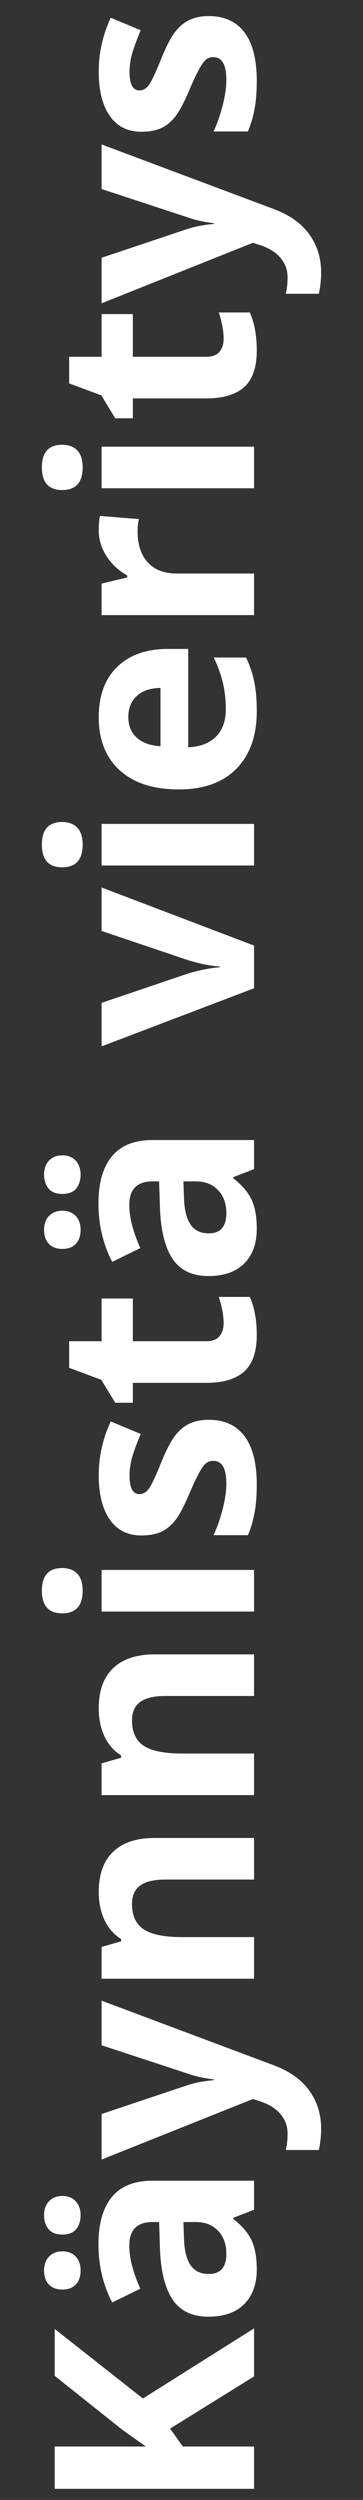 <svg width="26" height="179" viewBox="0 0 26 179" fill="none" xmlns="http://www.w3.org/2000/svg">
<rect x="0" y="0" width="26" height="179" fill="#333333" stroke="none"/>
<path d="M18.195 166.719L18.195 170.156L12.18 173.896L13.098 175.176L18.195 175.176L18.195 178.203L3.918 178.203L3.918 175.176L10.451 175.176L8.771 173.984L3.918 170.117L3.918 166.758L10.236 171.738L18.195 166.719Z" fill="white"/>
<path d="M18.195 158.223L16.711 158.799L16.711 158.877C17.342 159.378 17.782 159.896 18.029 160.43C18.27 160.957 18.391 161.647 18.391 162.5C18.391 163.548 18.091 164.375 17.492 164.98C16.893 165.579 16.04 165.879 14.934 165.879C13.775 165.879 12.922 165.475 12.375 164.668C11.822 163.854 11.516 162.63 11.457 160.996L11.398 159.102L10.92 159.102C9.813 159.102 9.26 159.668 9.26 160.801C9.26 161.673 9.523 162.699 10.051 163.877L8.039 164.863C7.382 163.607 7.053 162.214 7.053 160.684C7.053 159.219 7.372 158.096 8.01 157.314C8.648 156.533 9.618 156.143 10.92 156.143L18.195 156.143L18.195 158.223ZM13.137 159.102L13.176 160.254C13.202 161.12 13.358 161.764 13.645 162.187C13.931 162.611 14.367 162.822 14.953 162.822C15.793 162.822 16.213 162.34 16.213 161.377C16.213 160.687 16.014 160.137 15.617 159.727C15.22 159.31 14.693 159.102 14.035 159.102L13.137 159.102ZM4.475 163.936C4.051 163.936 3.726 163.815 3.498 163.574C3.27 163.327 3.156 162.995 3.156 162.578C3.156 162.148 3.277 161.813 3.518 161.572C3.758 161.325 4.077 161.201 4.475 161.201C4.865 161.201 5.181 161.325 5.422 161.572C5.656 161.82 5.773 162.155 5.773 162.578C5.773 162.995 5.66 163.327 5.432 163.574C5.204 163.815 4.885 163.936 4.475 163.936ZM4.475 160C4.019 160 3.687 159.87 3.479 159.609C3.264 159.342 3.156 159.014 3.156 158.623C3.156 158.2 3.273 157.865 3.508 157.617C3.742 157.363 4.064 157.236 4.475 157.236C4.872 157.236 5.188 157.363 5.422 157.617C5.656 157.871 5.773 158.206 5.773 158.623C5.773 159.014 5.669 159.342 5.461 159.609C5.246 159.87 4.917 160 4.475 160Z" fill="white"/>
<path d="M7.277 154.629L7.277 151.367L13.42 149.307C13.954 149.131 14.585 149.01 15.315 148.945L15.315 148.887C14.644 148.815 14.012 148.675 13.42 148.467L7.277 146.445L7.277 143.252L19.592 147.871C20.731 148.294 21.584 148.9 22.15 149.687C22.717 150.469 23 151.383 23 152.432C23 152.946 22.945 153.451 22.834 153.945L20.471 153.945C20.555 153.587 20.598 153.197 20.598 152.773C20.598 152.246 20.435 151.787 20.109 151.396C19.79 150.999 19.305 150.69 18.654 150.469L18.117 150.293L7.277 154.629Z" fill="white"/>
<path d="M18.195 131.602L18.195 134.58L11.818 134.58C11.031 134.58 10.441 134.72 10.051 135C9.654 135.28 9.455 135.726 9.455 136.338C9.455 137.171 9.735 137.773 10.295 138.145C10.848 138.516 11.77 138.701 13.059 138.701L18.195 138.701L18.195 141.68L7.277 141.68L7.277 139.404L8.674 139.004L8.674 138.838C8.146 138.506 7.749 138.05 7.482 137.471C7.209 136.885 7.072 136.221 7.072 135.479C7.072 134.209 7.417 133.245 8.107 132.588C8.791 131.93 9.781 131.602 11.076 131.602L18.195 131.602Z" fill="white"/>
<path d="M18.195 118.457L18.195 121.436L11.818 121.436C11.031 121.436 10.441 121.576 10.051 121.855C9.654 122.135 9.455 122.581 9.455 123.193C9.455 124.027 9.735 124.629 10.295 125C10.848 125.371 11.77 125.557 13.059 125.557L18.195 125.557L18.195 128.535L7.277 128.535L7.277 126.26L8.674 125.859L8.674 125.693C8.146 125.361 7.749 124.906 7.482 124.326C7.209 123.74 7.072 123.076 7.072 122.334C7.072 121.064 7.417 120.101 8.107 119.443C8.791 118.786 9.781 118.457 11.076 118.457L18.195 118.457Z" fill="white"/>
<path d="M4.455 115.518C3.485 115.518 3 114.977 3 113.896C3 112.816 3.485 112.275 4.455 112.275C4.917 112.275 5.279 112.412 5.539 112.686C5.793 112.952 5.92 113.356 5.92 113.896C5.92 114.977 5.432 115.518 4.455 115.518ZM18.195 112.412L18.195 115.391L7.277 115.391L7.277 112.412L18.195 112.412Z" fill="white"/>
<path d="M14.953 101.66C16.073 101.66 16.926 102.051 17.512 102.832C18.098 103.607 18.391 104.769 18.391 106.318C18.391 107.113 18.335 107.79 18.225 108.35C18.12 108.91 17.964 109.434 17.756 109.922L15.295 109.922C15.555 109.368 15.773 108.747 15.949 108.057C16.125 107.36 16.213 106.748 16.213 106.221C16.213 105.14 15.9 104.6 15.275 104.6C15.041 104.6 14.852 104.671 14.709 104.814C14.559 104.958 14.393 105.205 14.211 105.557C14.022 105.908 13.804 106.377 13.557 106.963C13.205 107.803 12.88 108.421 12.58 108.818C12.281 109.209 11.939 109.495 11.555 109.678C11.164 109.854 10.685 109.941 10.119 109.941C9.149 109.941 8.4 109.567 7.873 108.818C7.339 108.063 7.072 106.995 7.072 105.615C7.072 104.3 7.359 103.021 7.932 101.777L10.08 102.676C9.846 103.223 9.654 103.734 9.504 104.209C9.354 104.684 9.279 105.169 9.279 105.664C9.279 106.543 9.517 106.982 9.992 106.982C10.259 106.982 10.49 106.842 10.685 106.562C10.881 106.276 11.171 105.654 11.555 104.697C11.9 103.844 12.222 103.219 12.521 102.822C12.821 102.425 13.166 102.132 13.557 101.943C13.947 101.755 14.413 101.66 14.953 101.66Z" fill="white"/>
<path d="M16.018 94.736C16.018 94.216 15.904 93.591 15.676 92.861L17.893 92.861C18.225 93.603 18.391 94.515 18.391 95.596C18.391 96.787 18.091 97.656 17.492 98.203C16.887 98.743 15.982 99.014 14.777 99.014L9.514 99.014L9.514 100.439L8.254 100.439L7.258 98.799L4.953 97.939L4.953 96.035L7.277 96.035L7.277 92.978L9.514 92.978L9.514 96.035L14.777 96.035C15.2 96.035 15.513 95.918 15.715 95.684C15.917 95.443 16.018 95.127 16.018 94.736Z" fill="white"/>
<path d="M18.195 83.711L16.711 84.287L16.711 84.365C17.342 84.867 17.782 85.384 18.029 85.918C18.27 86.445 18.391 87.135 18.391 87.988C18.391 89.037 18.091 89.863 17.492 90.469C16.893 91.068 16.04 91.367 14.934 91.367C13.775 91.367 12.922 90.963 12.375 90.156C11.822 89.342 11.516 88.118 11.457 86.484L11.398 84.59L10.92 84.59C9.813 84.59 9.26 85.156 9.26 86.289C9.26 87.162 9.523 88.187 10.051 89.365L8.039 90.352C7.382 89.095 7.053 87.702 7.053 86.172C7.053 84.707 7.372 83.584 8.01 82.803C8.648 82.022 9.618 81.631 10.92 81.631L18.195 81.631L18.195 83.711ZM13.137 84.59L13.176 85.742C13.202 86.608 13.358 87.253 13.645 87.676C13.931 88.099 14.367 88.311 14.953 88.311C15.793 88.311 16.213 87.829 16.213 86.865C16.213 86.175 16.014 85.625 15.617 85.215C15.22 84.798 14.693 84.59 14.035 84.59L13.137 84.59ZM4.475 89.424C4.051 89.424 3.726 89.303 3.498 89.062C3.27 88.815 3.156 88.483 3.156 88.066C3.156 87.637 3.277 87.301 3.518 87.061C3.758 86.813 4.077 86.689 4.475 86.689C4.865 86.689 5.181 86.813 5.422 87.061C5.656 87.308 5.773 87.643 5.773 88.066C5.773 88.483 5.66 88.815 5.432 89.062C5.204 89.303 4.885 89.424 4.475 89.424ZM4.475 85.488C4.019 85.488 3.687 85.358 3.479 85.098C3.264 84.831 3.156 84.502 3.156 84.111C3.156 83.688 3.273 83.353 3.508 83.106C3.742 82.852 4.064 82.725 4.475 82.725C4.872 82.725 5.188 82.852 5.422 83.106C5.656 83.359 5.773 83.695 5.773 84.111C5.773 84.502 5.669 84.831 5.461 85.098C5.246 85.358 4.917 85.488 4.475 85.488Z" fill="white"/>
<path d="M18.195 70.762L7.277 74.922L7.277 71.807L13.498 69.697C14.286 69.463 15.031 69.316 15.734 69.258L15.734 69.199C15.109 69.167 14.364 69.02 13.498 68.76L7.277 66.66L7.277 63.545L18.195 67.705L18.195 70.762Z" fill="white"/>
<path d="M4.455 62.1C3.485 62.1 3 61.559 3 60.478C3 59.398 3.485 58.857 4.455 58.857C4.917 58.857 5.279 58.994 5.539 59.268C5.793 59.535 5.92 59.938 5.92 60.478C5.92 61.559 5.432 62.1 4.455 62.1ZM18.195 58.994L18.195 61.973L7.277 61.973L7.277 58.994L18.195 58.994Z" fill="white"/>
<path d="M9.191 51.338C9.191 51.969 9.393 52.464 9.797 52.822C10.194 53.18 10.76 53.385 11.496 53.438L11.496 49.258C10.76 49.271 10.194 49.463 9.797 49.834C9.393 50.205 9.191 50.706 9.191 51.338ZM18.391 50.918C18.391 52.676 17.906 54.05 16.936 55.039C15.966 56.029 14.592 56.523 12.814 56.523C10.985 56.523 9.572 56.068 8.576 55.156C7.574 54.238 7.072 52.972 7.072 51.357C7.072 49.815 7.512 48.613 8.391 47.754C9.27 46.895 10.484 46.465 12.033 46.465L13.479 46.465L13.479 53.506C14.325 53.473 14.986 53.223 15.461 52.754C15.936 52.285 16.174 51.628 16.174 50.781C16.174 50.124 16.105 49.502 15.969 48.916C15.832 48.33 15.614 47.718 15.314 47.08L17.619 47.08C17.88 47.601 18.072 48.158 18.195 48.75C18.326 49.342 18.391 50.065 18.391 50.918Z" fill="white"/>
<path d="M7.072 37.949C7.072 37.546 7.102 37.21 7.16 36.943L9.953 37.168C9.888 37.409 9.855 37.702 9.855 38.047C9.855 38.997 10.1 39.74 10.588 40.273C11.076 40.801 11.76 41.065 12.639 41.065L18.195 41.065L18.195 44.043L7.277 44.043L7.277 41.787L9.113 41.348L9.113 41.201C8.501 40.863 8.01 40.407 7.639 39.834C7.261 39.255 7.072 38.626 7.072 37.949Z" fill="white"/>
<path d="M4.455 35.088C3.485 35.088 3 34.547 3 33.467C3 32.386 3.485 31.846 4.455 31.846C4.917 31.846 5.279 31.982 5.539 32.256C5.793 32.523 5.92 32.926 5.92 33.467C5.92 34.547 5.432 35.088 4.455 35.088ZM18.195 31.982L18.195 34.961L7.277 34.961L7.277 31.982L18.195 31.982Z" fill="white"/>
<path d="M16.018 24.248C16.018 23.727 15.904 23.102 15.676 22.373L17.893 22.373C18.225 23.115 18.391 24.027 18.391 25.107C18.391 26.299 18.091 27.168 17.492 27.715C16.887 28.255 15.982 28.525 14.777 28.525L9.514 28.525L9.514 29.951L8.254 29.951L7.258 28.311L4.953 27.451L4.953 25.547L7.277 25.547L7.277 22.49L9.514 22.49L9.514 25.547L14.777 25.547C15.2 25.547 15.513 25.43 15.715 25.195C15.917 24.954 16.018 24.639 16.018 24.248Z" fill="white"/>
<path d="M7.277 21.719L7.277 18.457L13.42 16.396C13.954 16.221 14.585 16.1 15.314 16.035L15.314 15.977C14.644 15.905 14.012 15.765 13.42 15.557L7.277 13.535L7.277 10.342L19.592 14.961C20.731 15.384 21.584 15.99 22.15 16.777C22.717 17.559 23 18.473 23 19.521C23 20.036 22.945 20.54 22.834 21.035L20.471 21.035C20.555 20.677 20.598 20.287 20.598 19.863C20.598 19.336 20.435 18.877 20.109 18.486C19.79 18.089 19.305 17.78 18.654 17.559L18.117 17.383L7.277 21.719Z" fill="white"/>
<path d="M14.953 1.152C16.073 1.152 16.926 1.543 17.512 2.324C18.098 3.099 18.391 4.261 18.391 5.811C18.391 6.605 18.335 7.282 18.225 7.842C18.12 8.402 17.964 8.926 17.756 9.414L15.295 9.414C15.555 8.861 15.773 8.239 15.949 7.549C16.125 6.852 16.213 6.24 16.213 5.713C16.213 4.632 15.9 4.092 15.275 4.092C15.041 4.092 14.852 4.163 14.709 4.307C14.559 4.45 14.393 4.697 14.211 5.049C14.022 5.4 13.804 5.869 13.557 6.455C13.205 7.295 12.88 7.913 12.58 8.311C12.281 8.701 11.939 8.988 11.555 9.17C11.164 9.346 10.685 9.434 10.119 9.434C9.149 9.434 8.4 9.059 7.873 8.311C7.339 7.555 7.072 6.488 7.072 5.107C7.072 3.792 7.359 2.513 7.932 1.27L10.08 2.168C9.846 2.715 9.654 3.226 9.504 3.701C9.354 4.176 9.279 4.661 9.279 5.156C9.279 6.035 9.517 6.475 9.992 6.475C10.259 6.475 10.49 6.335 10.685 6.055C10.881 5.768 11.171 5.146 11.555 4.189C11.9 3.337 12.222 2.712 12.521 2.314C12.821 1.917 13.166 1.624 13.557 1.436C13.947 1.247 14.413 1.152 14.953 1.152Z" fill="white"/>
</svg>
